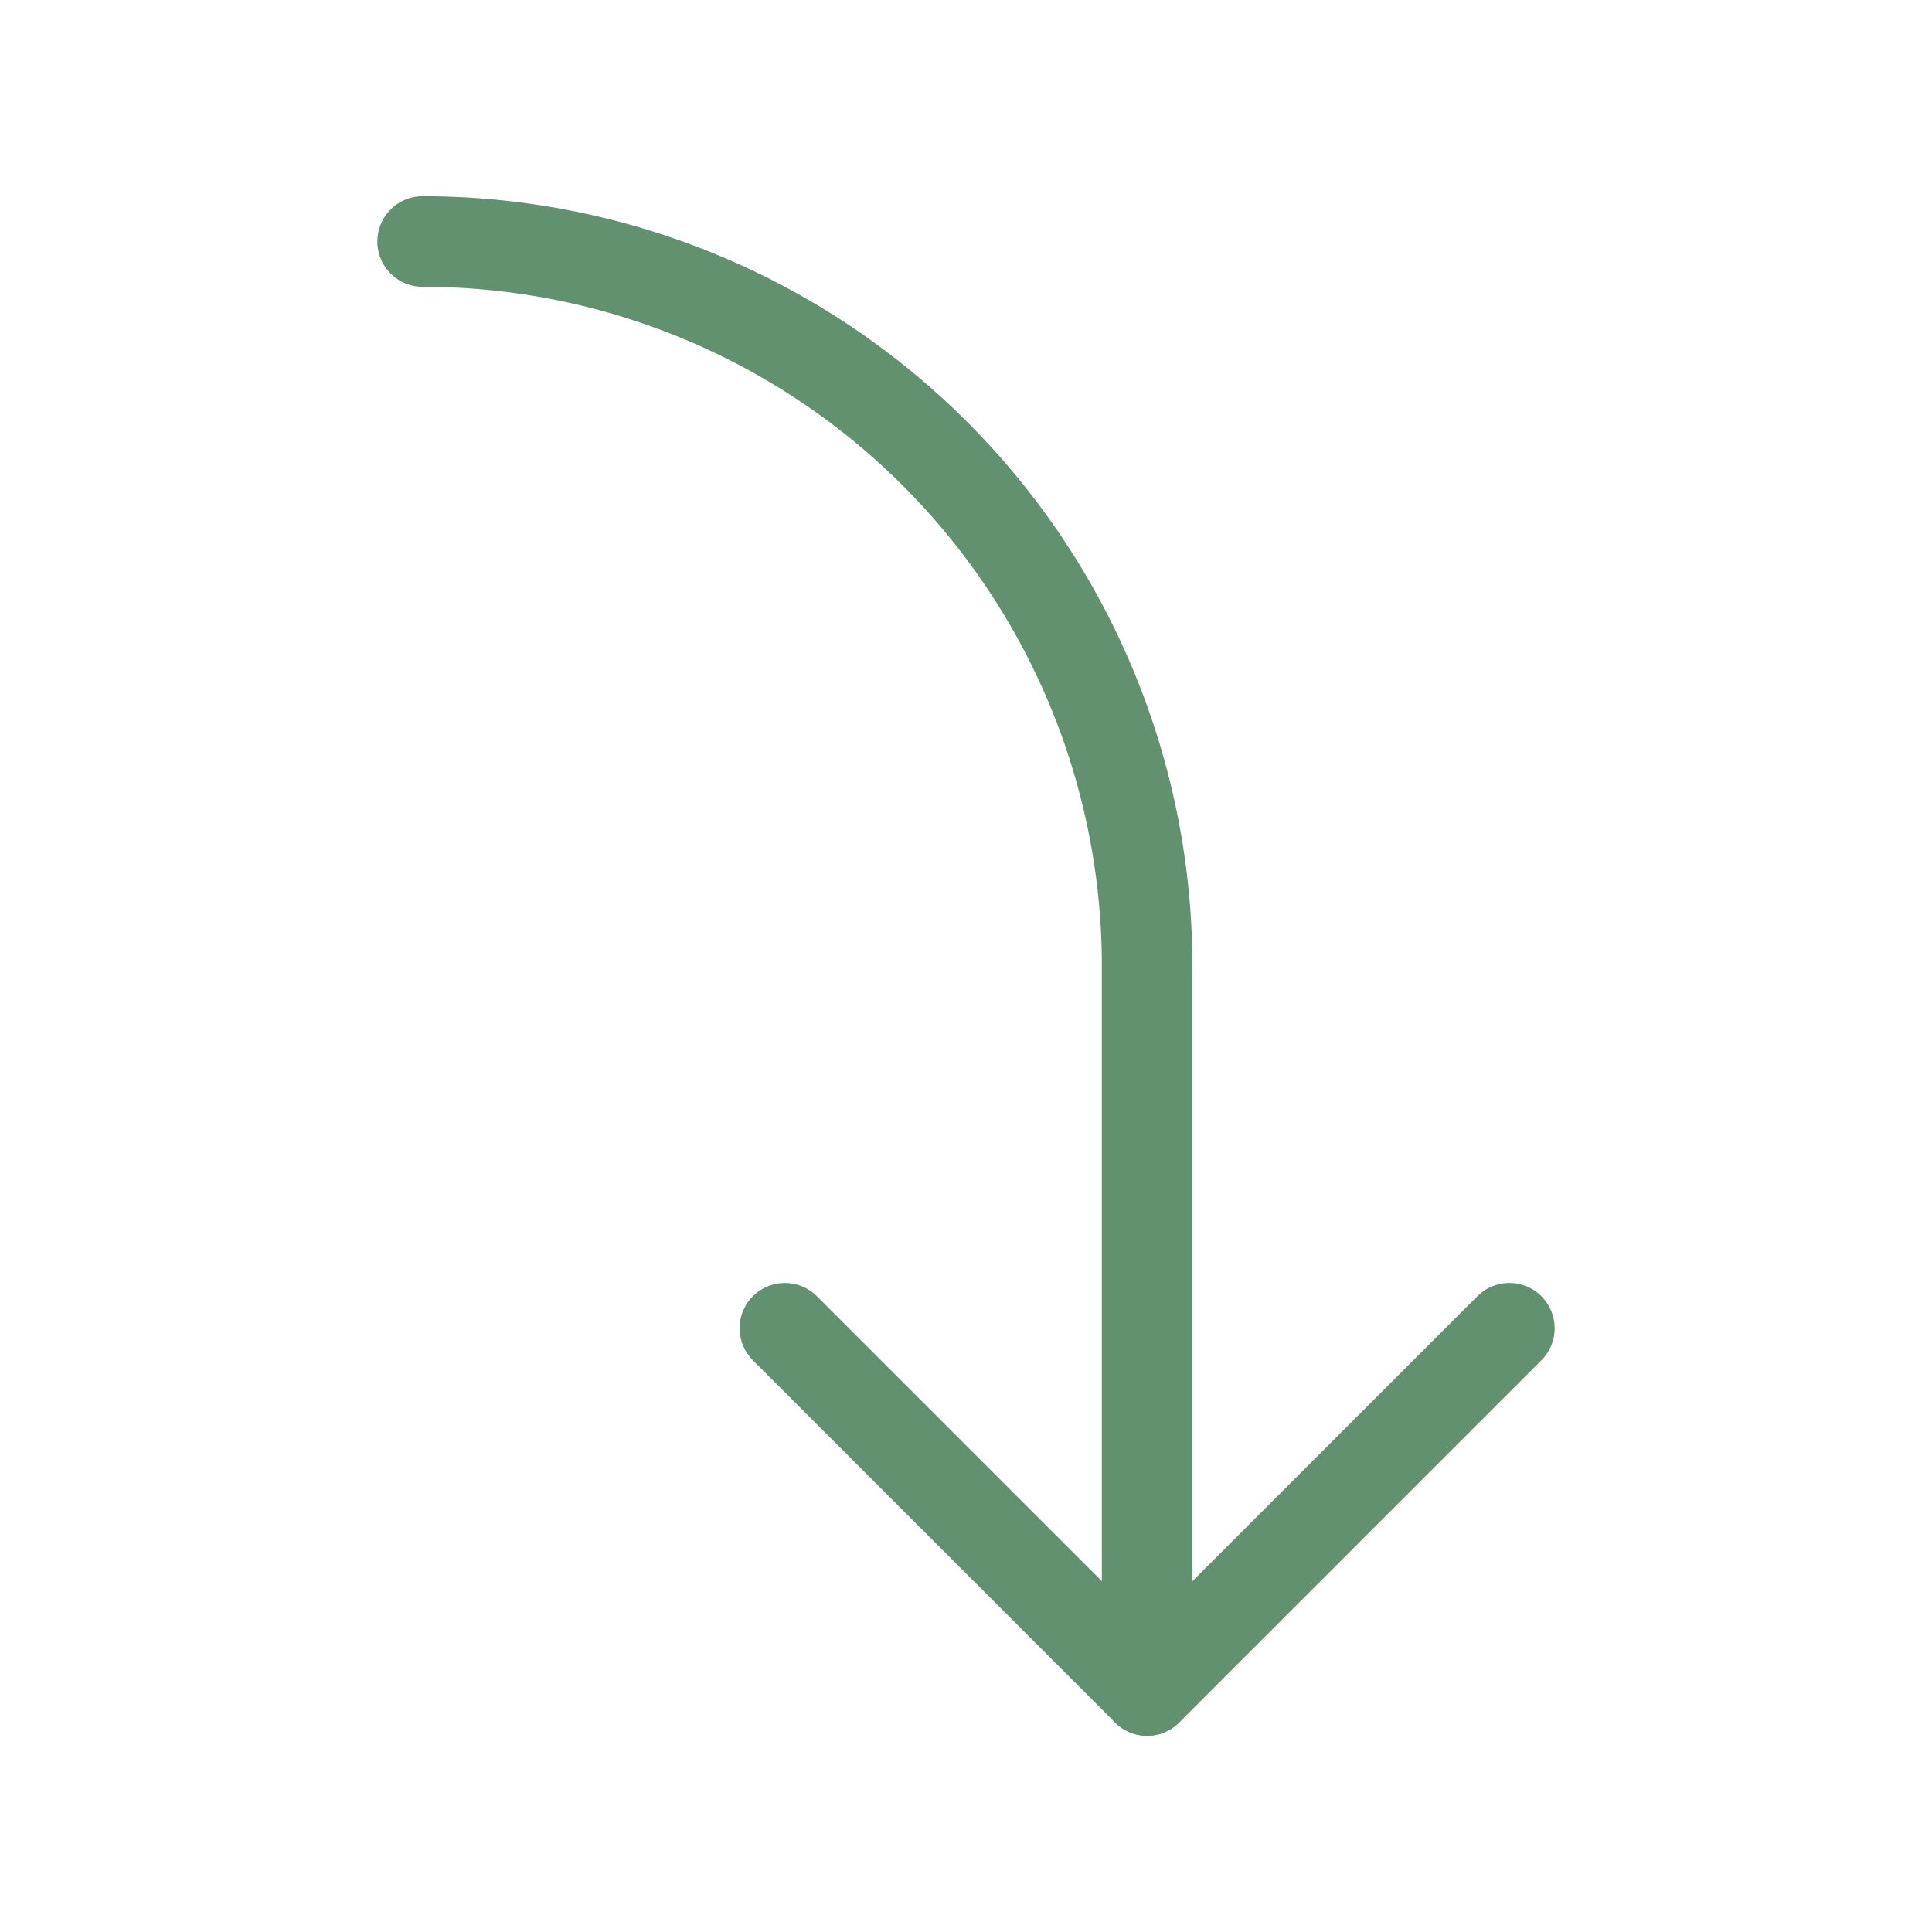 <svg viewBox="0 0 256 256" xmlns="http://www.w3.org/2000/svg"><rect fill="none" height="256" width="256"></rect><polyline fill="none" points="104 176 152 224 200 176" stroke="#62916f" stroke-linecap="round" stroke-linejoin="round" stroke-width="12px" original-stroke="#ece7df"></polyline><path d="M56,32a96,96,0,0,1,96,96v96" fill="none" stroke="#62916f" stroke-linecap="round" stroke-linejoin="round" stroke-width="12px" original-stroke="#ece7df"></path></svg>
